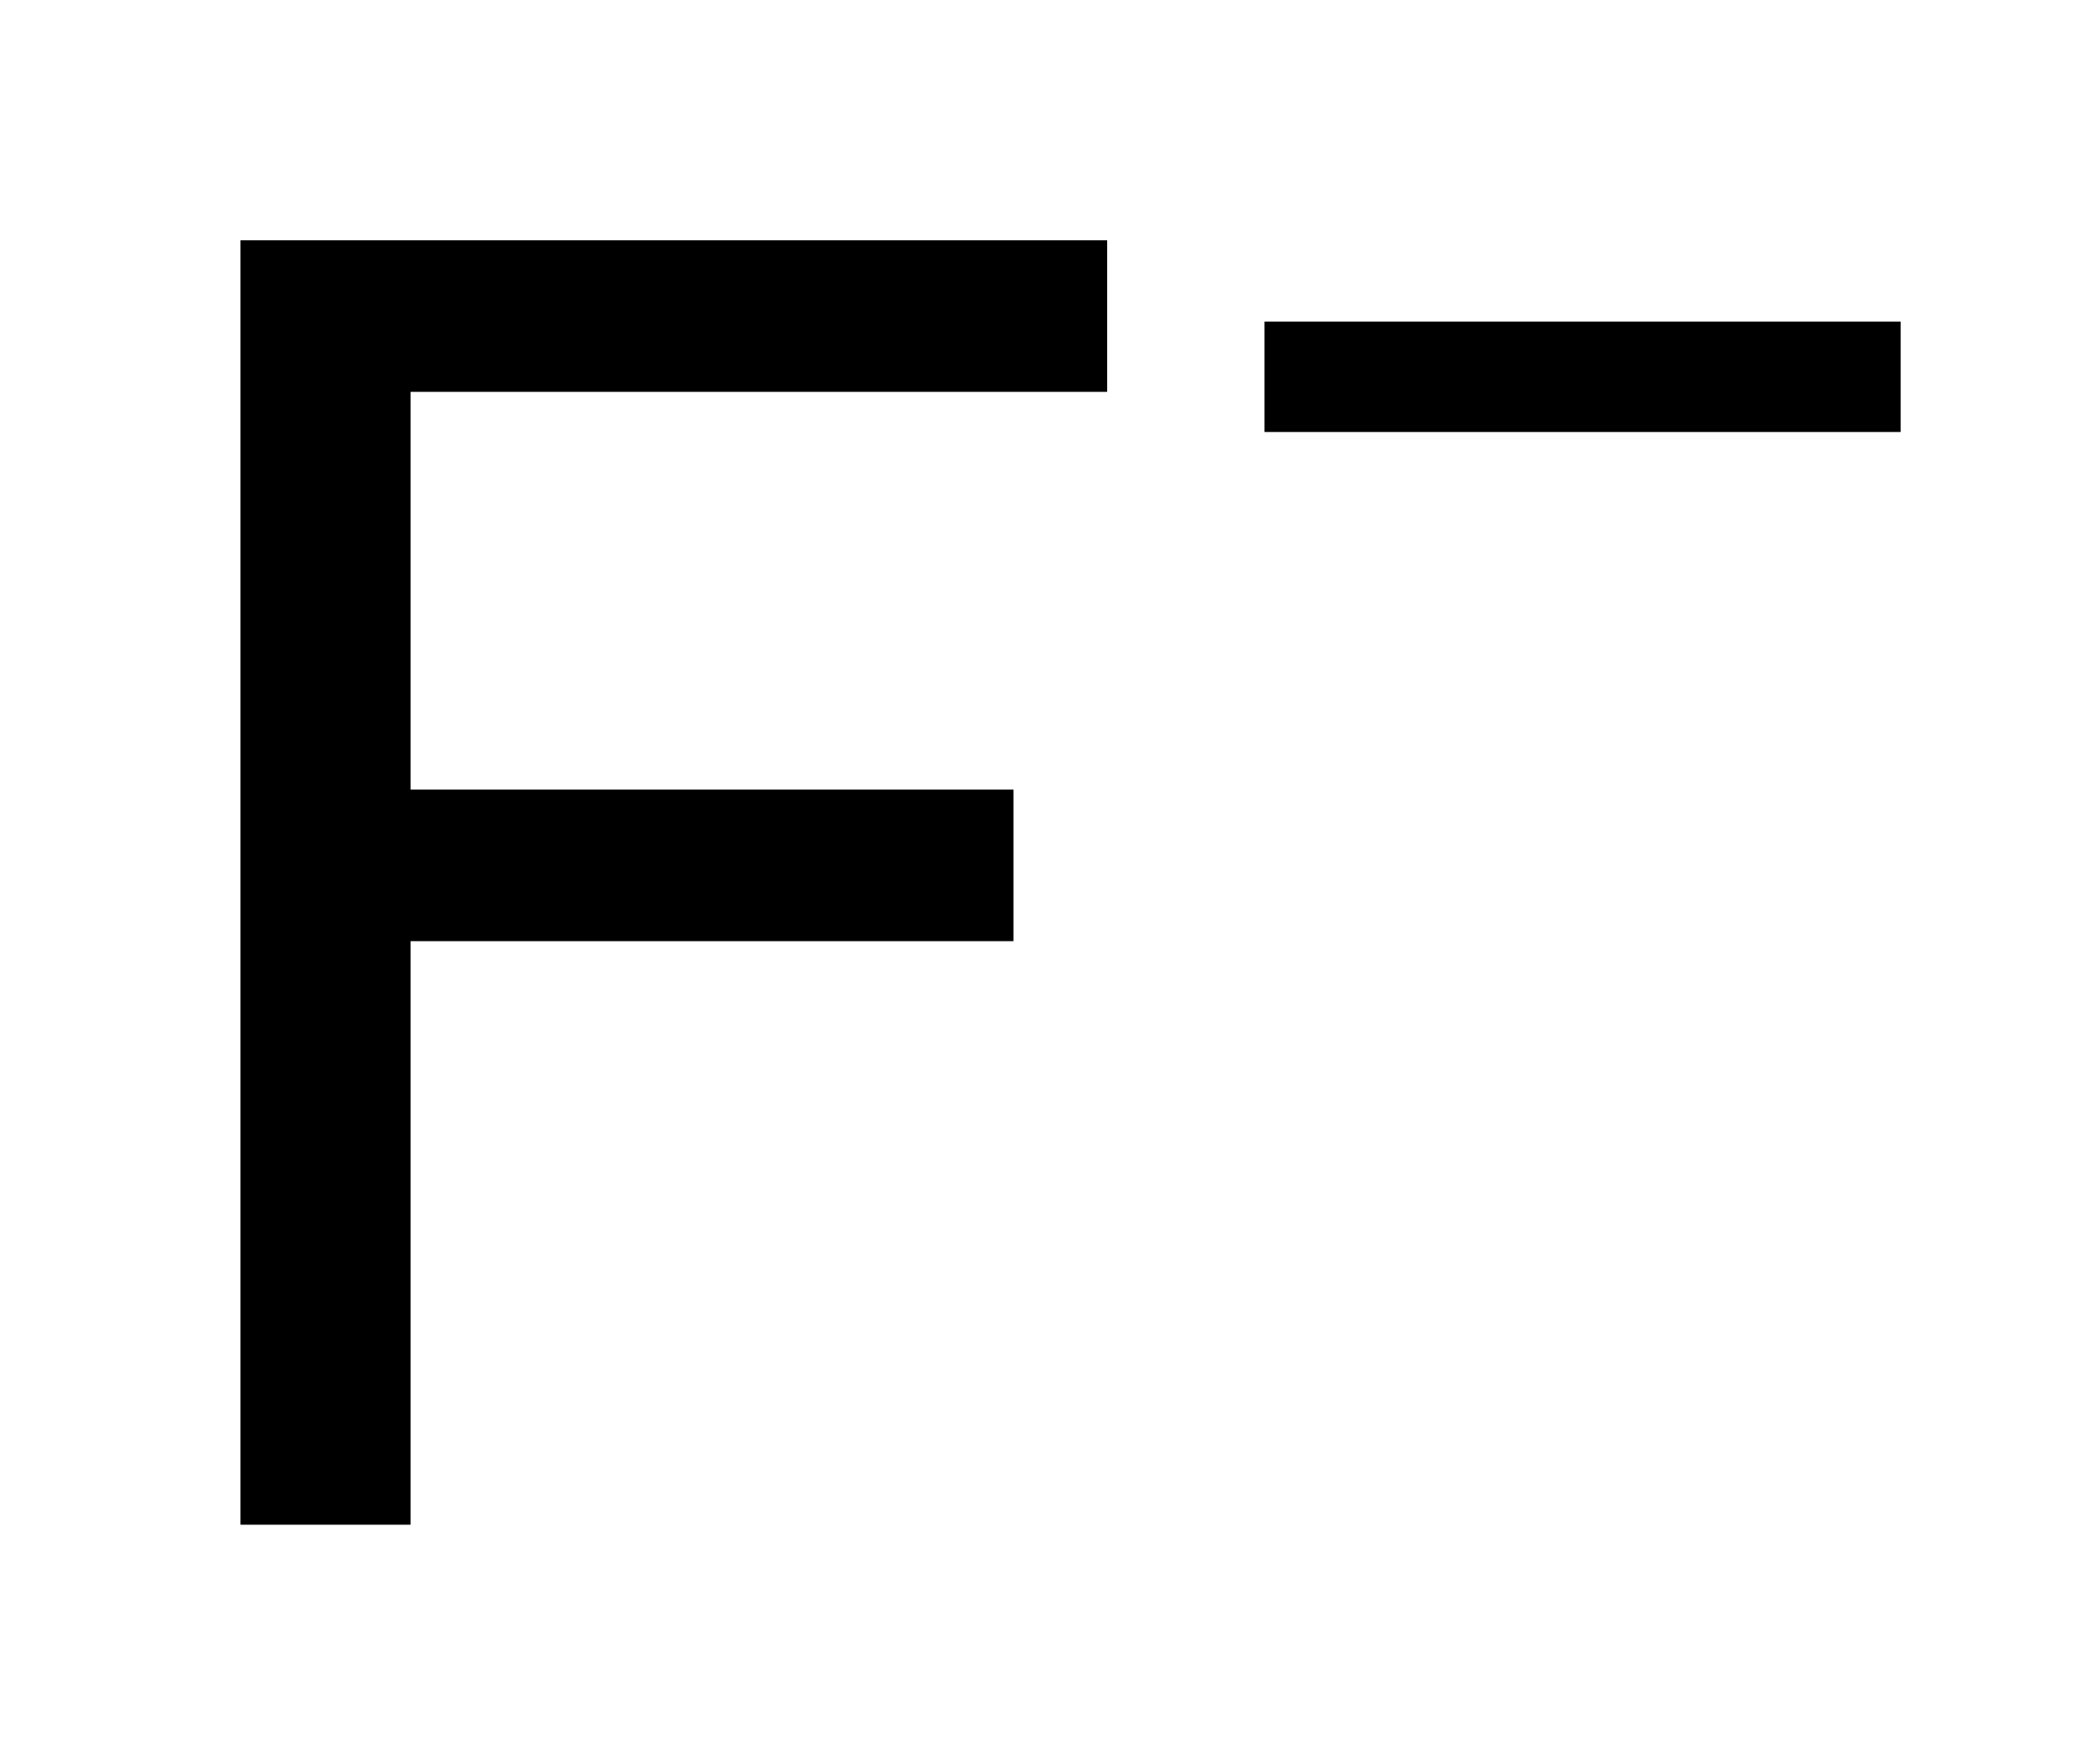 <?xml version="1.0" encoding="utf-8"?>
<!-- Generator: Adobe Illustrator 15.1.0, SVG Export Plug-In . SVG Version: 6.00 Build 0)  -->
<!DOCTYPE svg PUBLIC "-//W3C//DTD SVG 1.1//EN" "http://www.w3.org/Graphics/SVG/1.1/DTD/svg11.dtd">
<svg version="1.1" id="Ebene_1" xmlns="http://www.w3.org/2000/svg" xmlns:xlink="http://www.w3.org/1999/xlink" x="0px" y="0px"
	 width="28.083px" height="23.5px" viewBox="-0.748 9.69 28.083 23.5" enable-background="new -0.748 9.69 28.083 23.5"
	 xml:space="preserve">
<g>
	<path d="M2.468,30.084V12.904h11.59v2.027H4.742v5.32h8.063v2.027H4.742v7.805H2.468V30.084z"/>
	<path d="M24.669,15.468h-8.507v-1.477h8.507V15.468z"/>
</g>
</svg>
